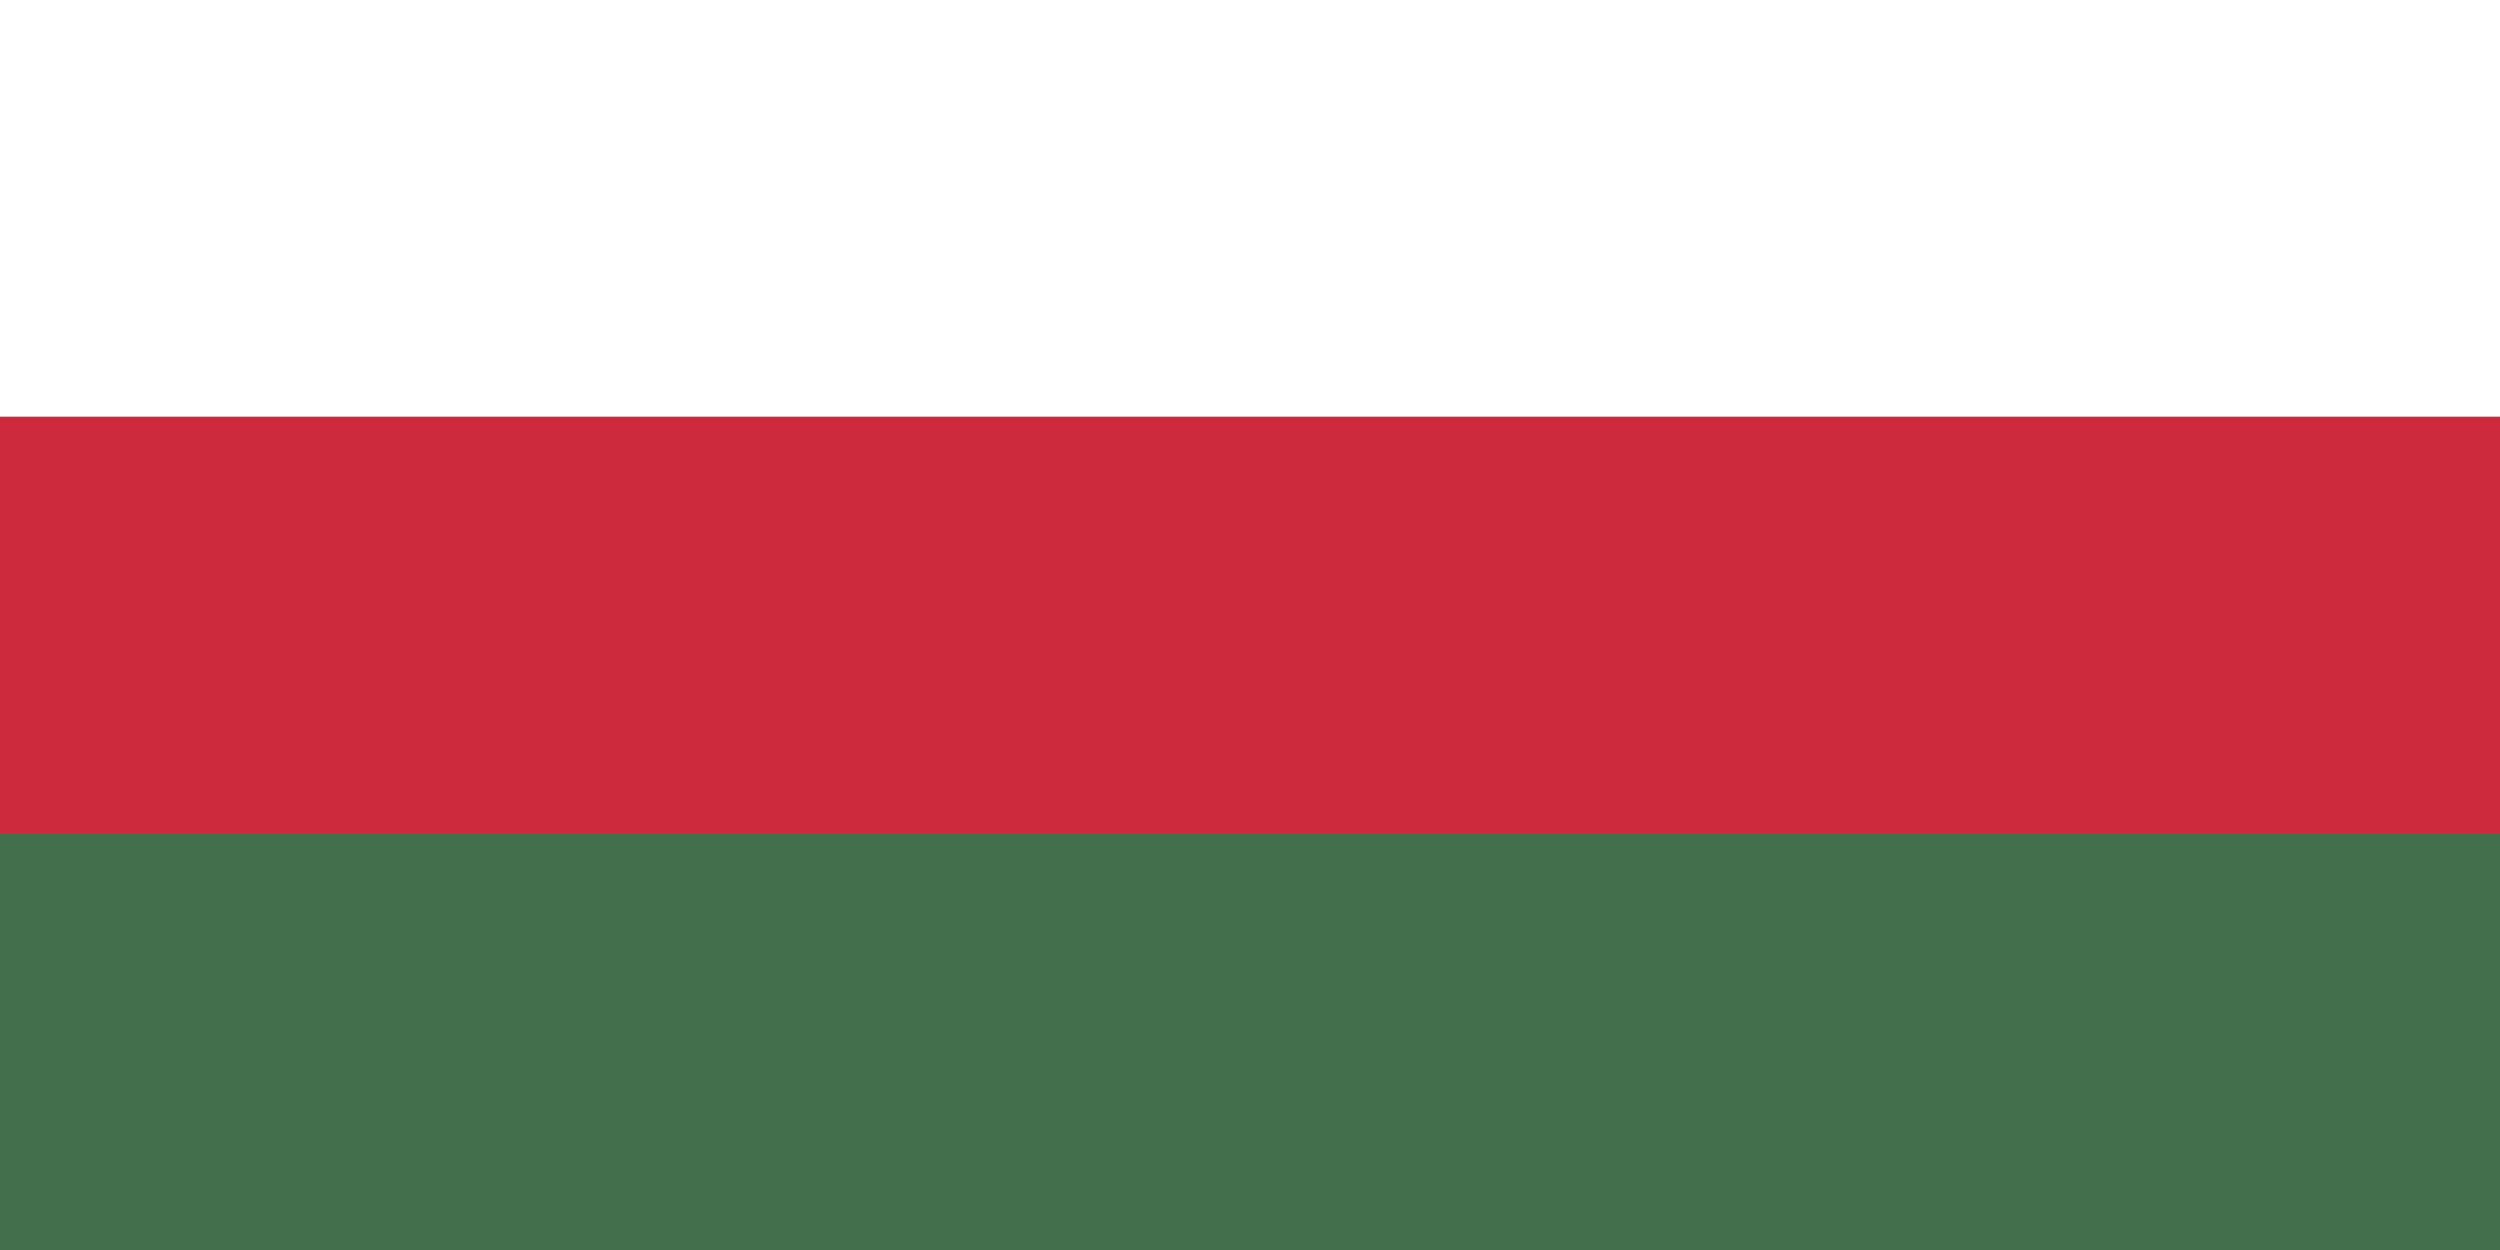 <?xml version="1.0" encoding="UTF-8"?>
<svg xmlns="http://www.w3.org/2000/svg" width="1200" height="600" viewBox="0 0 6 3">
    <rect width="6" height="3" fill="#fff"/>
    <rect width="6" height="2" y="1" fill="#cd2a3e"/>
    <rect width="6" height="1" y="2" fill="#436f4d"/>
</svg>
